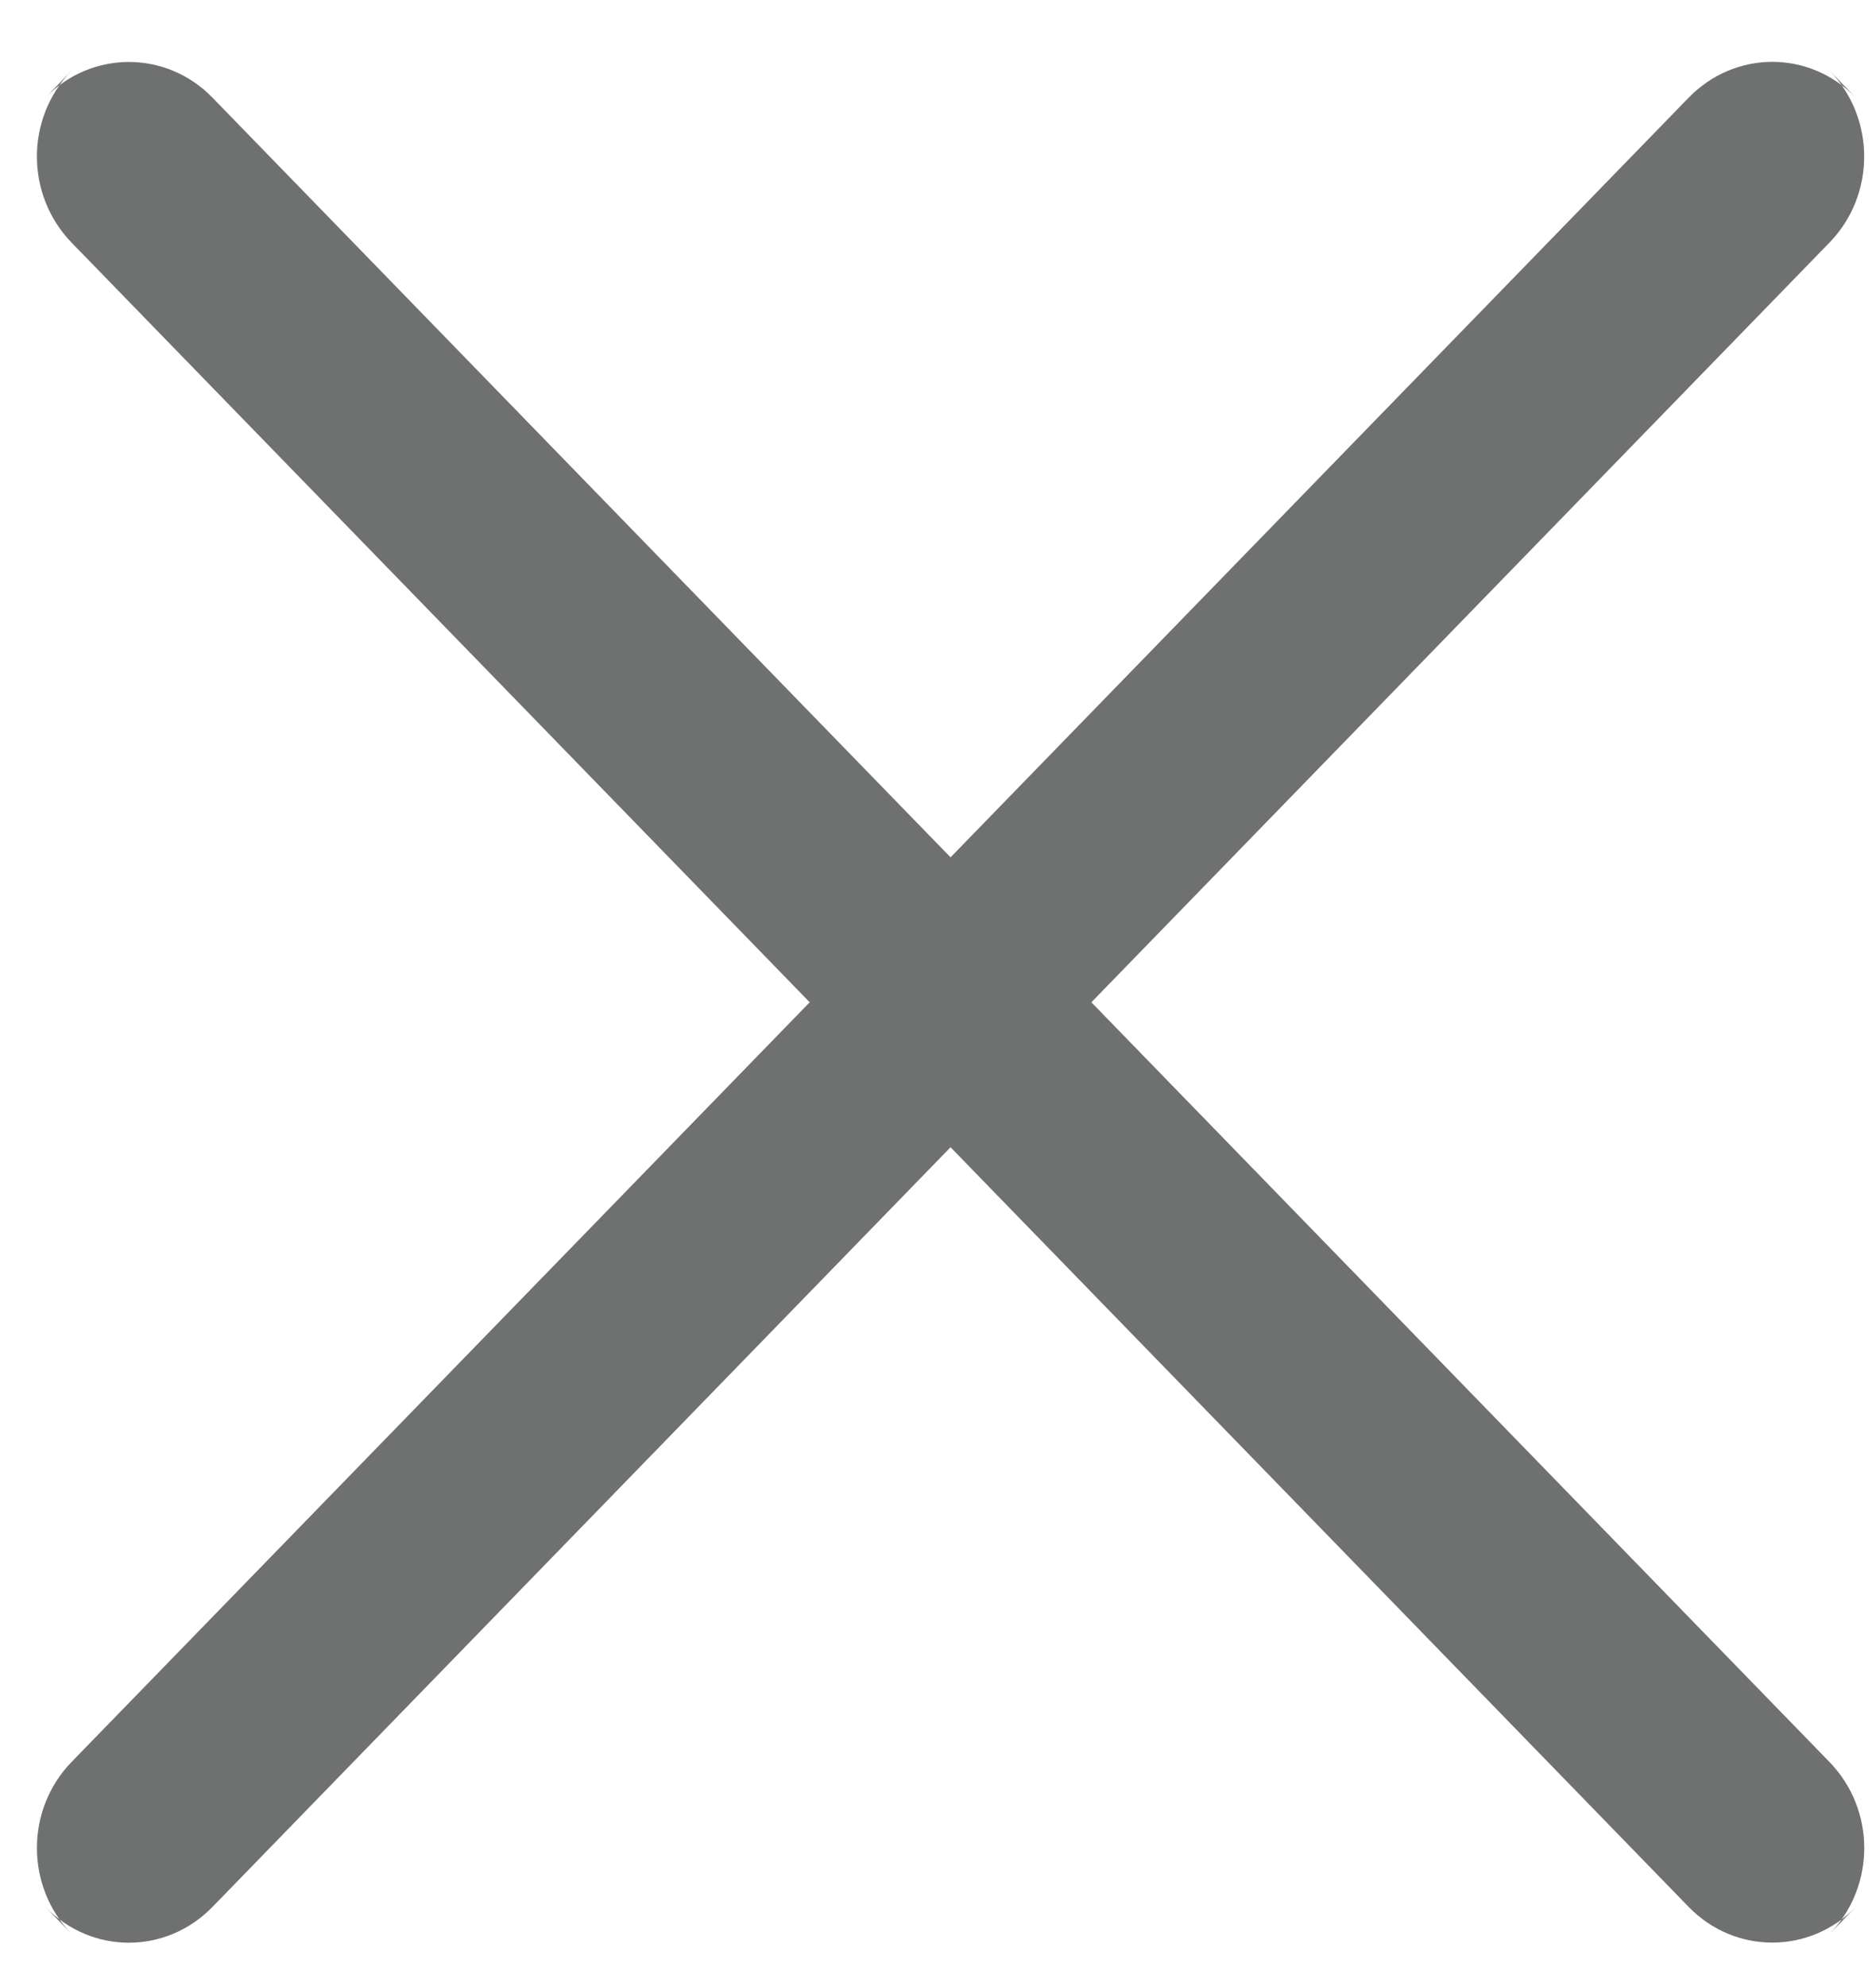 <?xml version="1.0" encoding="UTF-8"?>
<svg width="17px" height="18px" viewBox="0 0 17 18" version="1.1" xmlns="http://www.w3.org/2000/svg" xmlns:xlink="http://www.w3.org/1999/xlink">
    <!-- Generator: Sketch 57.1 (83088) - https://sketch.com -->
    <title>search copy 12</title>
    <desc>Created with Sketch.</desc>
    <g id="ANI---Portal-da-Inovação---Web,-APP" stroke="none" stroke-width="1" fill="none" fill-rule="evenodd">
        <g id="ANI---Pesquisa_Mapa-Zoom-(Pesquisa---Campo-Grande,-Distrito-de-Lisboa)" transform="translate(-972, -156)" fill="#6F7170">
            <g id="search-copy-12" transform="translate(971, 156)">
                <path d="M-1.989,9.423 C-1.981,8.823 -1.489,8.329 -0.886,8.32 L20.14,8.016 C20.741,8.007 21.221,8.481 21.212,9.087 L21.217,8.745 C21.208,9.345 20.717,9.839 20.113,9.847 L-0.912,10.152 C-1.513,10.161 -1.993,9.687 -1.984,9.081 L-1.989,9.423 Z" id="Rectangle-11" transform="translate(9.614, 9.084) rotate(-45) translate(-9.614, -9.084) "></path>
                <path d="M-1.984,9.087 C-1.993,8.487 -1.515,8.007 -0.912,8.016 L20.113,8.32 C20.714,8.329 21.208,8.818 21.217,9.423 L21.212,9.081 C21.221,9.681 20.743,10.161 20.14,10.152 L-0.886,9.847 C-1.486,9.839 -1.98,9.35 -1.989,8.745 L-1.984,9.087 Z" id="Rectangle-11-Copy" transform="translate(9.614, 9.084) rotate(-135) translate(-9.614, -9.084) "></path>
            </g>
        </g>
    </g>
</svg>